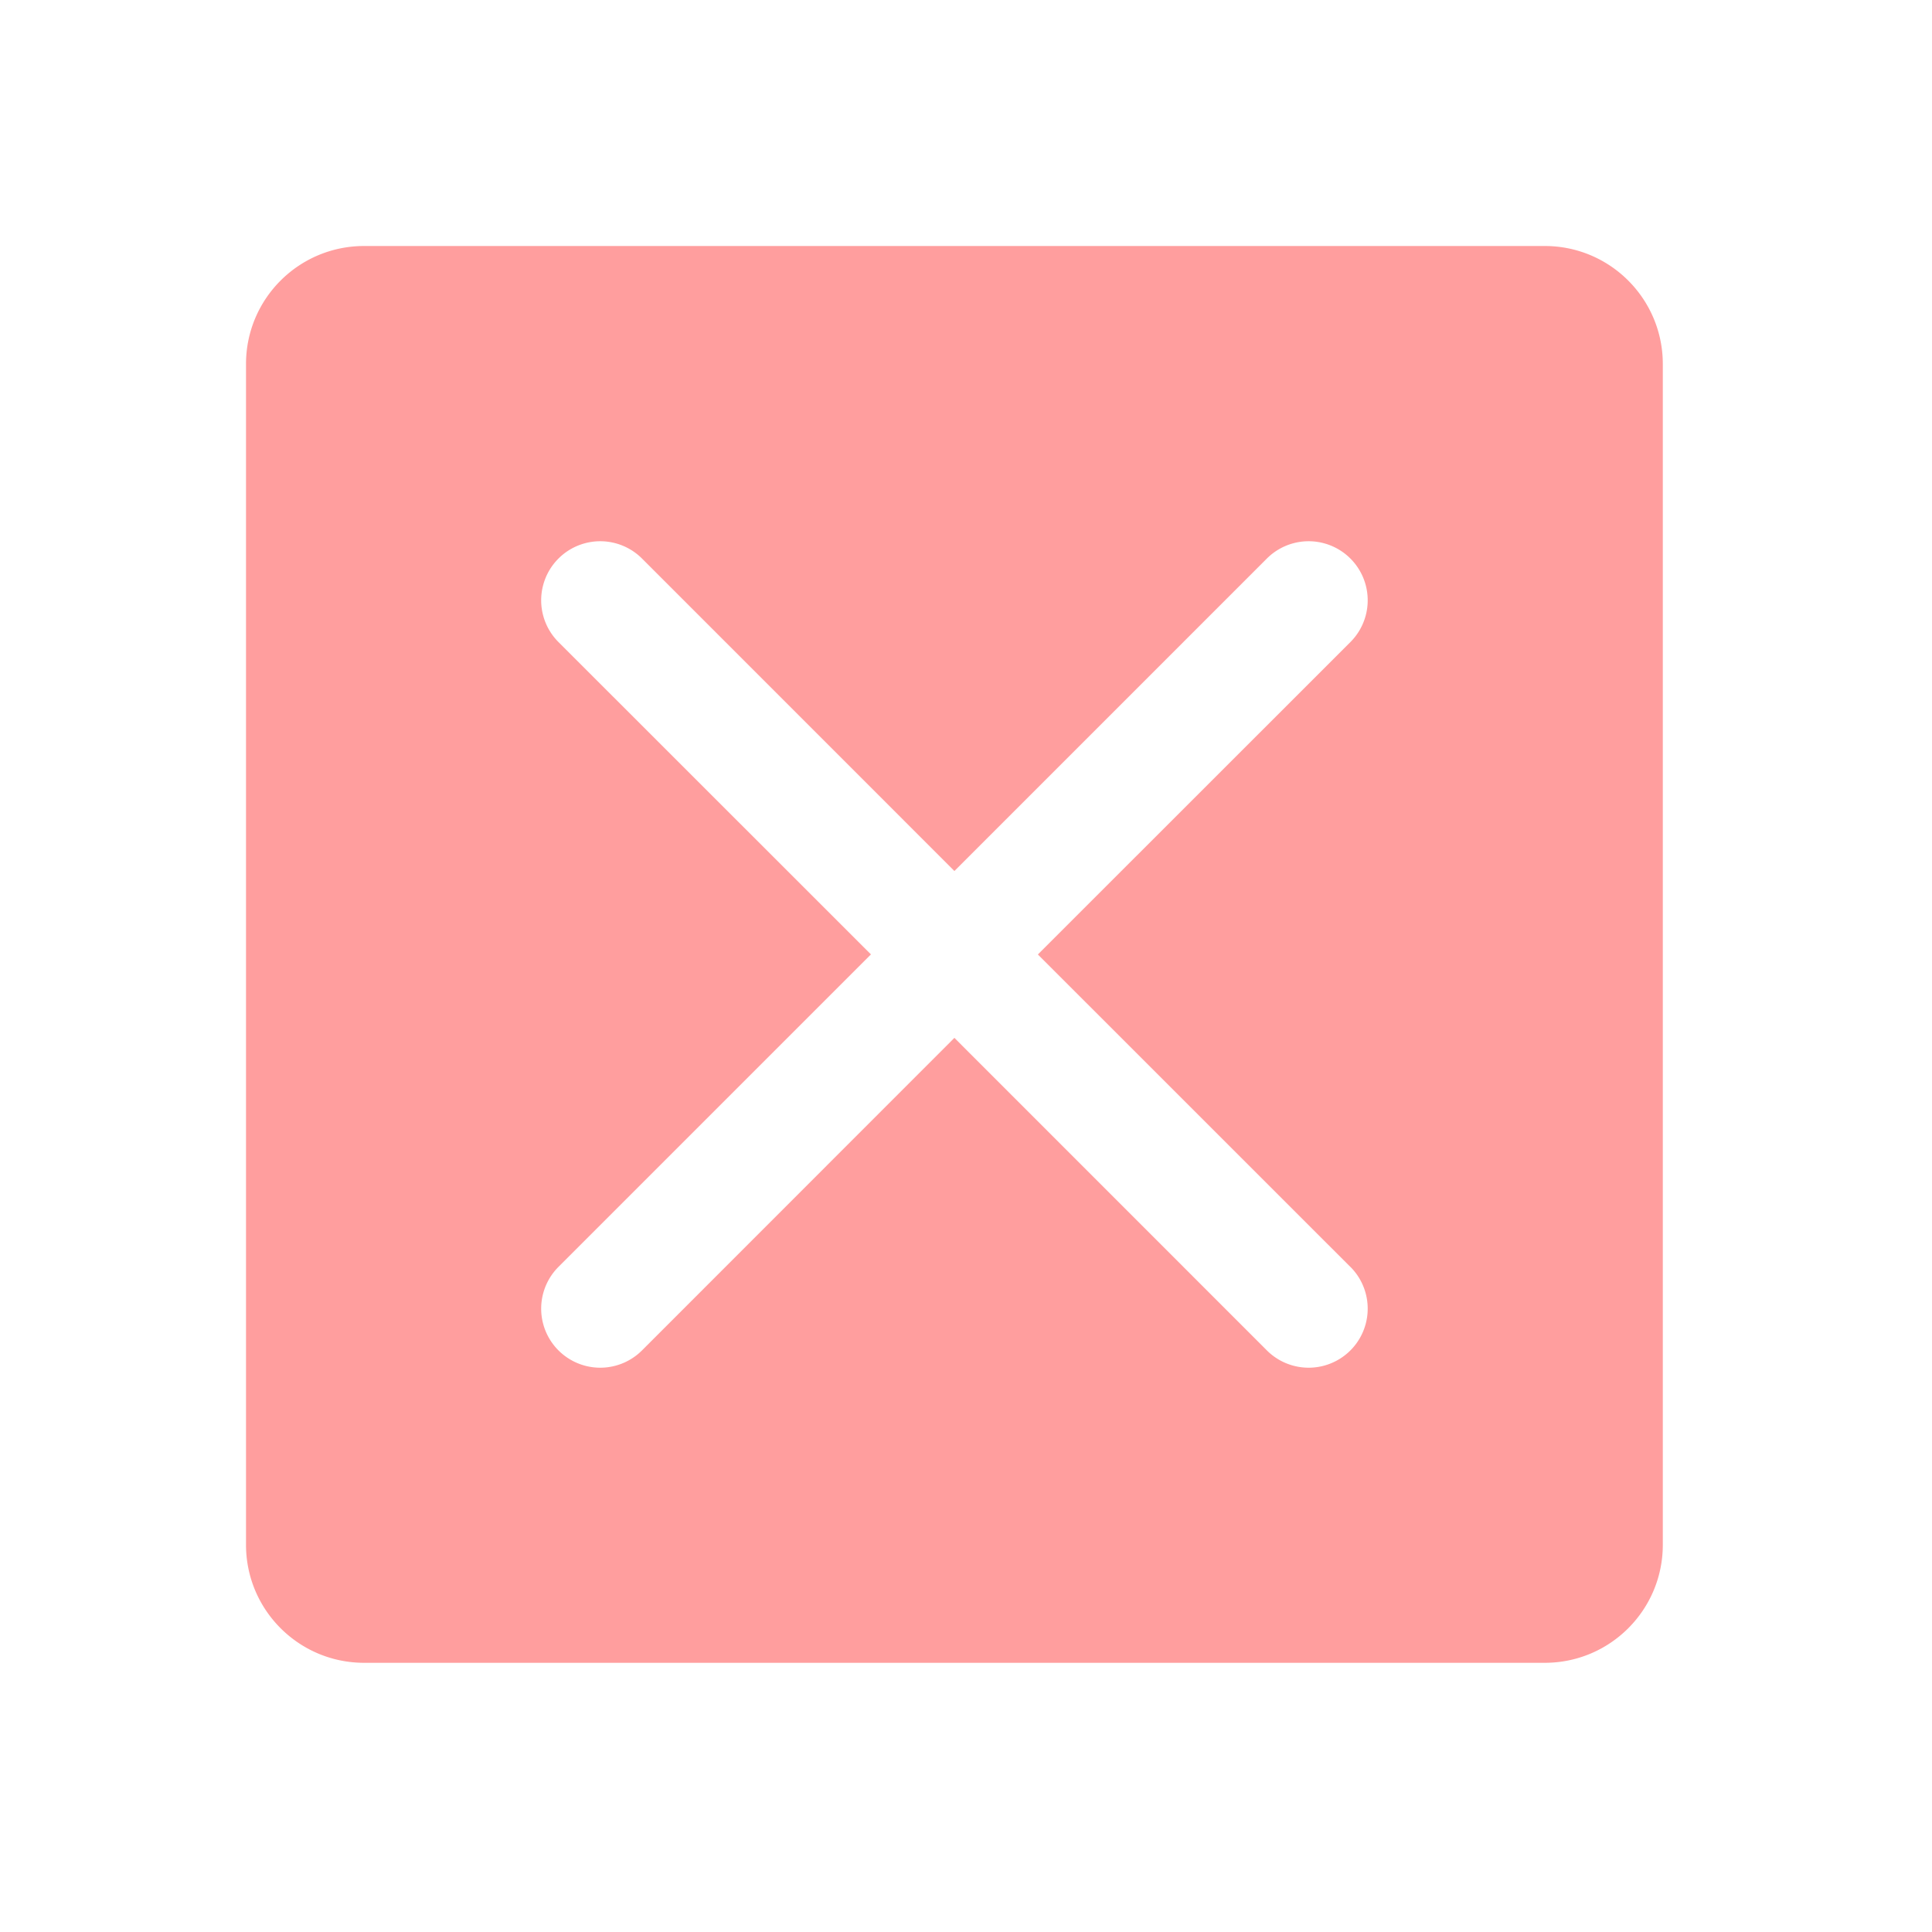 <svg xmlns="http://www.w3.org/2000/svg" width="30" height="30" fill="none" viewBox="0 0 30 30">
  <path fill="#FF9E9E" d="M23.987 3.82H5.654c-1.013 0-1.834.82-1.834 1.833v18.334c0 1.012.821 1.833 1.834 1.833h18.333c1.013 0 1.833-.82 1.833-1.833V5.653c0-1.012-.82-1.833-1.833-1.833Zm-3.018 15.852a.917.917 0 0 1-1.297 1.297l-4.852-4.853-4.851 4.853a.917.917 0 1 1-1.297-1.297l4.852-4.852-4.852-4.85a.917.917 0 0 1 1.297-1.297l4.851 4.852 4.852-4.852a.917.917 0 1 1 1.297 1.297l-4.853 4.851 4.853 4.852Z"/>
</svg>
